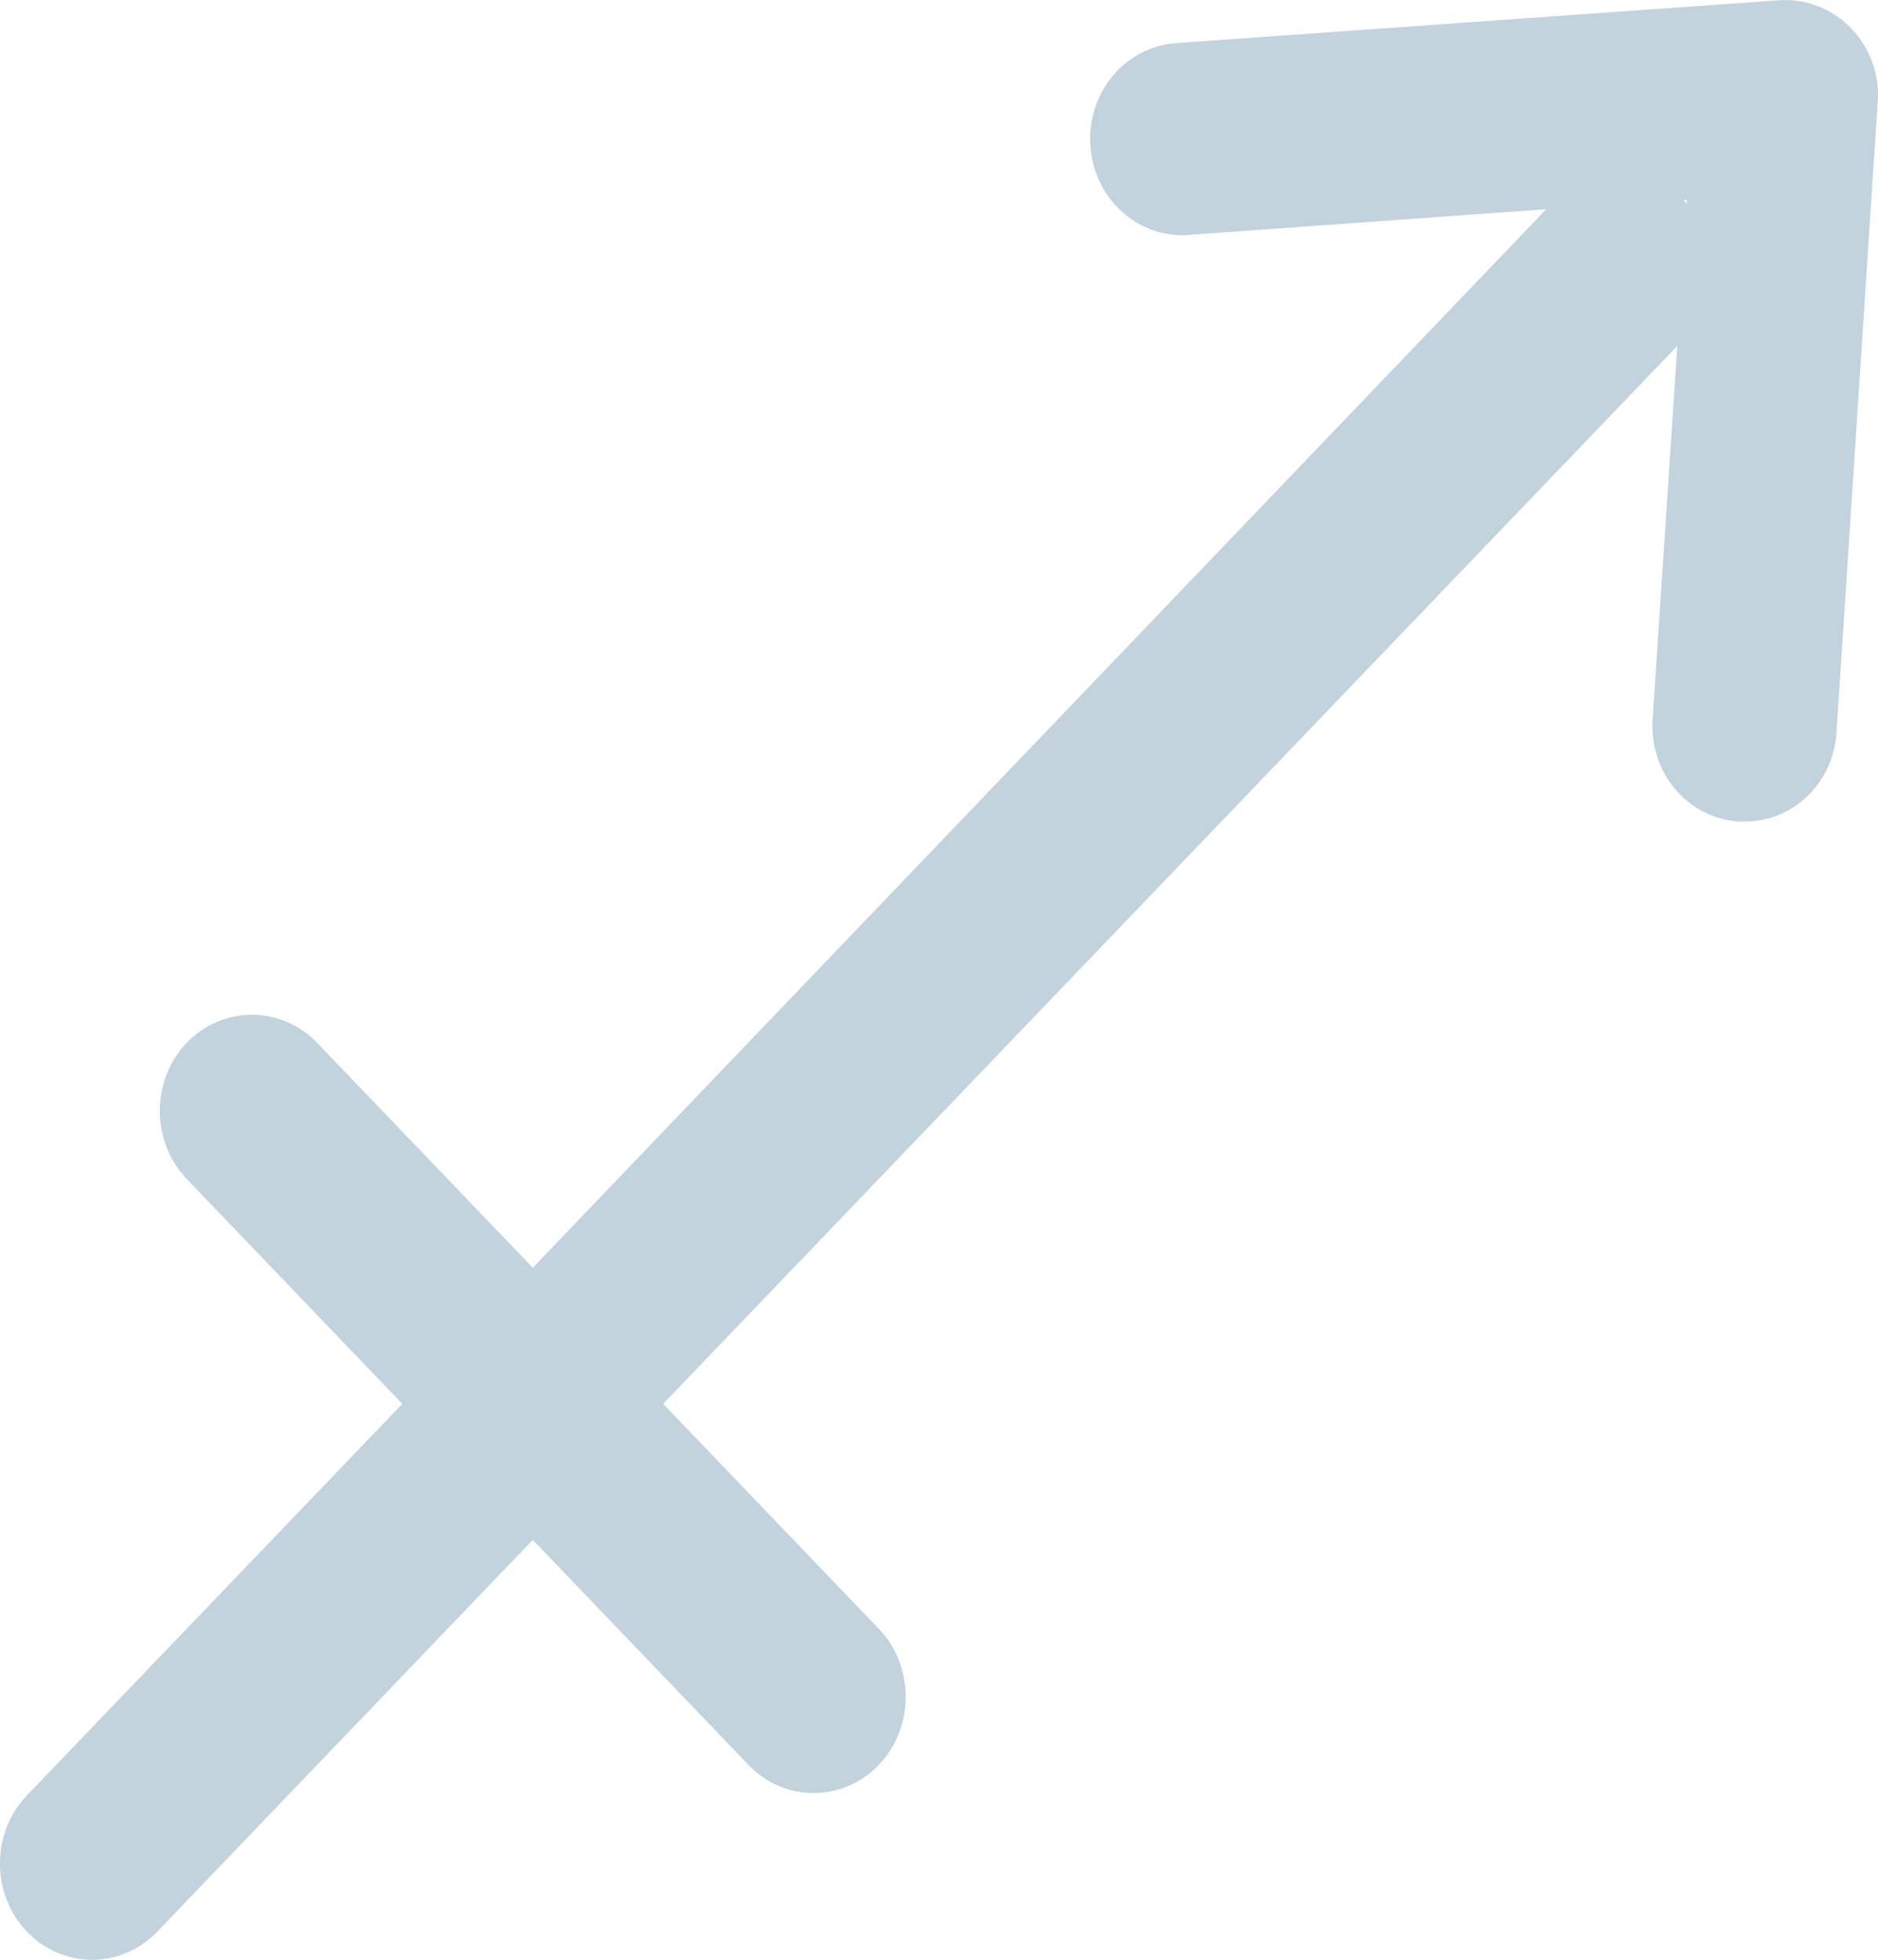 <svg width="23" height="24" viewBox="0 0 23 24" fill="none" xmlns="http://www.w3.org/2000/svg">
<path d="M22.672 0.348C22.442 0.108 22.118 -0.02 21.794 0.003L14.404 0.528C13.778 0.573 13.31 1.136 13.354 1.782C13.397 2.435 13.936 2.922 14.555 2.877L18.937 2.562L6.525 15.525L3.884 12.771C3.445 12.313 2.725 12.313 2.286 12.771C1.848 13.229 1.848 13.979 2.286 14.437L4.927 17.192L0.329 21.988C-0.11 22.446 -0.11 23.197 0.329 23.655C0.552 23.887 0.84 24 1.128 24C1.416 24 1.704 23.887 1.927 23.655L6.525 18.858L9.166 21.613C9.389 21.846 9.676 21.958 9.964 21.958C10.252 21.958 10.54 21.846 10.763 21.613C11.202 21.155 11.202 20.404 10.763 19.947L8.122 17.192L20.542 4.236L20.24 8.807C20.197 9.46 20.664 10.016 21.291 10.061C21.319 10.061 21.341 10.061 21.37 10.061C21.96 10.061 22.456 9.588 22.492 8.965L22.996 1.256C23.025 0.918 22.902 0.588 22.672 0.348ZM20.636 2.472C20.628 2.465 20.621 2.457 20.614 2.45H20.657V2.495C20.65 2.487 20.643 2.48 20.636 2.472Z" fill="#C2D3DD"/>
</svg>
